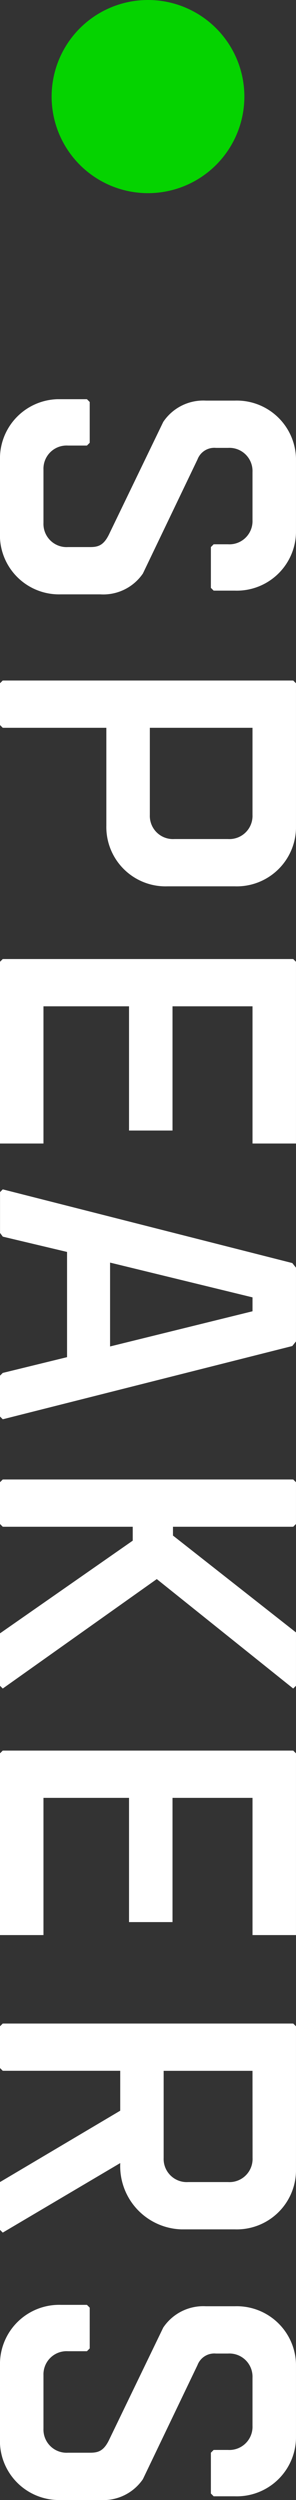 <svg xmlns="http://www.w3.org/2000/svg" width="23.037" height="194.138"><rect width="100%" height="100%" fill="#333333" stroke="none"/><defs><clipPath id="a"><path data-name="長方形 960" fill="#fff" d="M0 0h163.138v23.037H0z"/></clipPath></defs><g data-name="グループ 10856" transform="rotate(90 -3.982 27.018)" clip-path="url(#a)" fill="#fff"><path data-name="パス 32157" d="M4.716 23.037A4.607 4.607 0 0 1 0 18.286V16.27l.217-.216h3.167l.216.216v1.475a1.8 1.8 0 0 0 1.872 1.908h4.139a1.8 1.8 0 0 0 1.872-1.908v-1.727c0-.648-.144-1.08-1.08-1.512l-8.639-4.175A3.749 3.749 0 0 1 .109 7.019V4.751A4.607 4.607 0 0 1 4.824 0h5.327a4.607 4.607 0 0 1 4.715 4.751v1.656l-.216.216h-3.167l-.216-.216V5.292A1.8 1.8 0 0 0 9.4 3.384H5.651A1.8 1.8 0 0 0 3.78 5.292v.935a1.4 1.4 0 0 0 .9 1.44l8.855 4.247a3.732 3.732 0 0 1 1.62 3.312v3.1a4.6 4.6 0 0 1-4.716 4.715Z"/><path data-name="パス 32158" d="m22.061 23.037-.215-.215V.216L22.061 0h11.051a4.608 4.608 0 0 1 4.716 4.752v5.255a4.608 4.608 0 0 1-4.716 4.752h-7.595v8.063l-.216.215Zm3.456-19.653v7.991h6.767a1.8 1.8 0 0 0 1.872-1.908V5.292a1.8 1.8 0 0 0-1.872-1.908Z"/><path data-name="パス 32159" d="M43.474 22.821V.216L43.69 0H57.8v3.383H47.145V9.61h9.647v3.384h-9.647v6.659H57.8v3.384H43.69Z"/><path data-name="パス 32160" d="M74.39 17.817h-8.171l-1.187 5-.289.216h-3.167l-.216-.212L67.083.288l.36-.288h5.724l.359.288 5.688 22.533-.216.216H75.83l-.216-.216Zm-7.343-3.347h6.513L70.827 3.383h-1.08Z"/><path data-name="パス 32161" d="M88.64 12.706h-1.08v10.115l-.216.216h-3.239l-.216-.216V.216L84.105 0h3.239l.216.216v9.358h.684L95.767 0h4.14l.216.216-8.5 10.618 8.5 11.987-.216.216h-4.068Z"/><path data-name="パス 32162" d="M104.942 22.821V.216l.216-.216h14.11v3.383h-10.655V9.61h9.647v3.384h-9.647v6.659h10.655v3.384h-14.11Z"/><path data-name="パス 32163" d="M132.906 13.679h-3.1v9.143l-.216.215h-3.236l-.215-.215V.216l.215-.216h11.051a4.608 4.608 0 0 1 4.716 4.752v4.175a4.914 4.914 0 0 1-5.076 4.752h-.072l5.4 9.143-.215.215h-3.709ZM129.81 3.384V10.3h6.767a1.8 1.8 0 0 0 1.872-1.913v-3.1a1.8 1.8 0 0 0-1.872-1.908Z"/><path data-name="パス 32164" d="M152.699 23.037a4.607 4.607 0 0 1-4.715-4.751V16.27l.216-.216h3.167l.217.216v1.475a1.8 1.8 0 0 0 1.871 1.908h4.139a1.8 1.8 0 0 0 1.872-1.908v-1.727c0-.648-.144-1.08-1.079-1.512l-8.639-4.175a3.75 3.75 0 0 1-1.656-3.312V4.751A4.607 4.607 0 0 1 152.807 0h5.328a4.607 4.607 0 0 1 4.715 4.751v1.656l-.216.216h-3.168l-.216-.216V5.292a1.8 1.8 0 0 0-1.872-1.908h-3.743a1.8 1.8 0 0 0-1.871 1.908v.935a1.4 1.4 0 0 0 .9 1.44l8.855 4.247a3.732 3.732 0 0 1 1.62 3.312v3.1a4.6 4.6 0 0 1-4.715 4.715Z"/></g><circle data-name="楕円形 485" cx="7.5" cy="7.5" r="7.5" transform="translate(4.018)" fill="#05d300"/></svg>